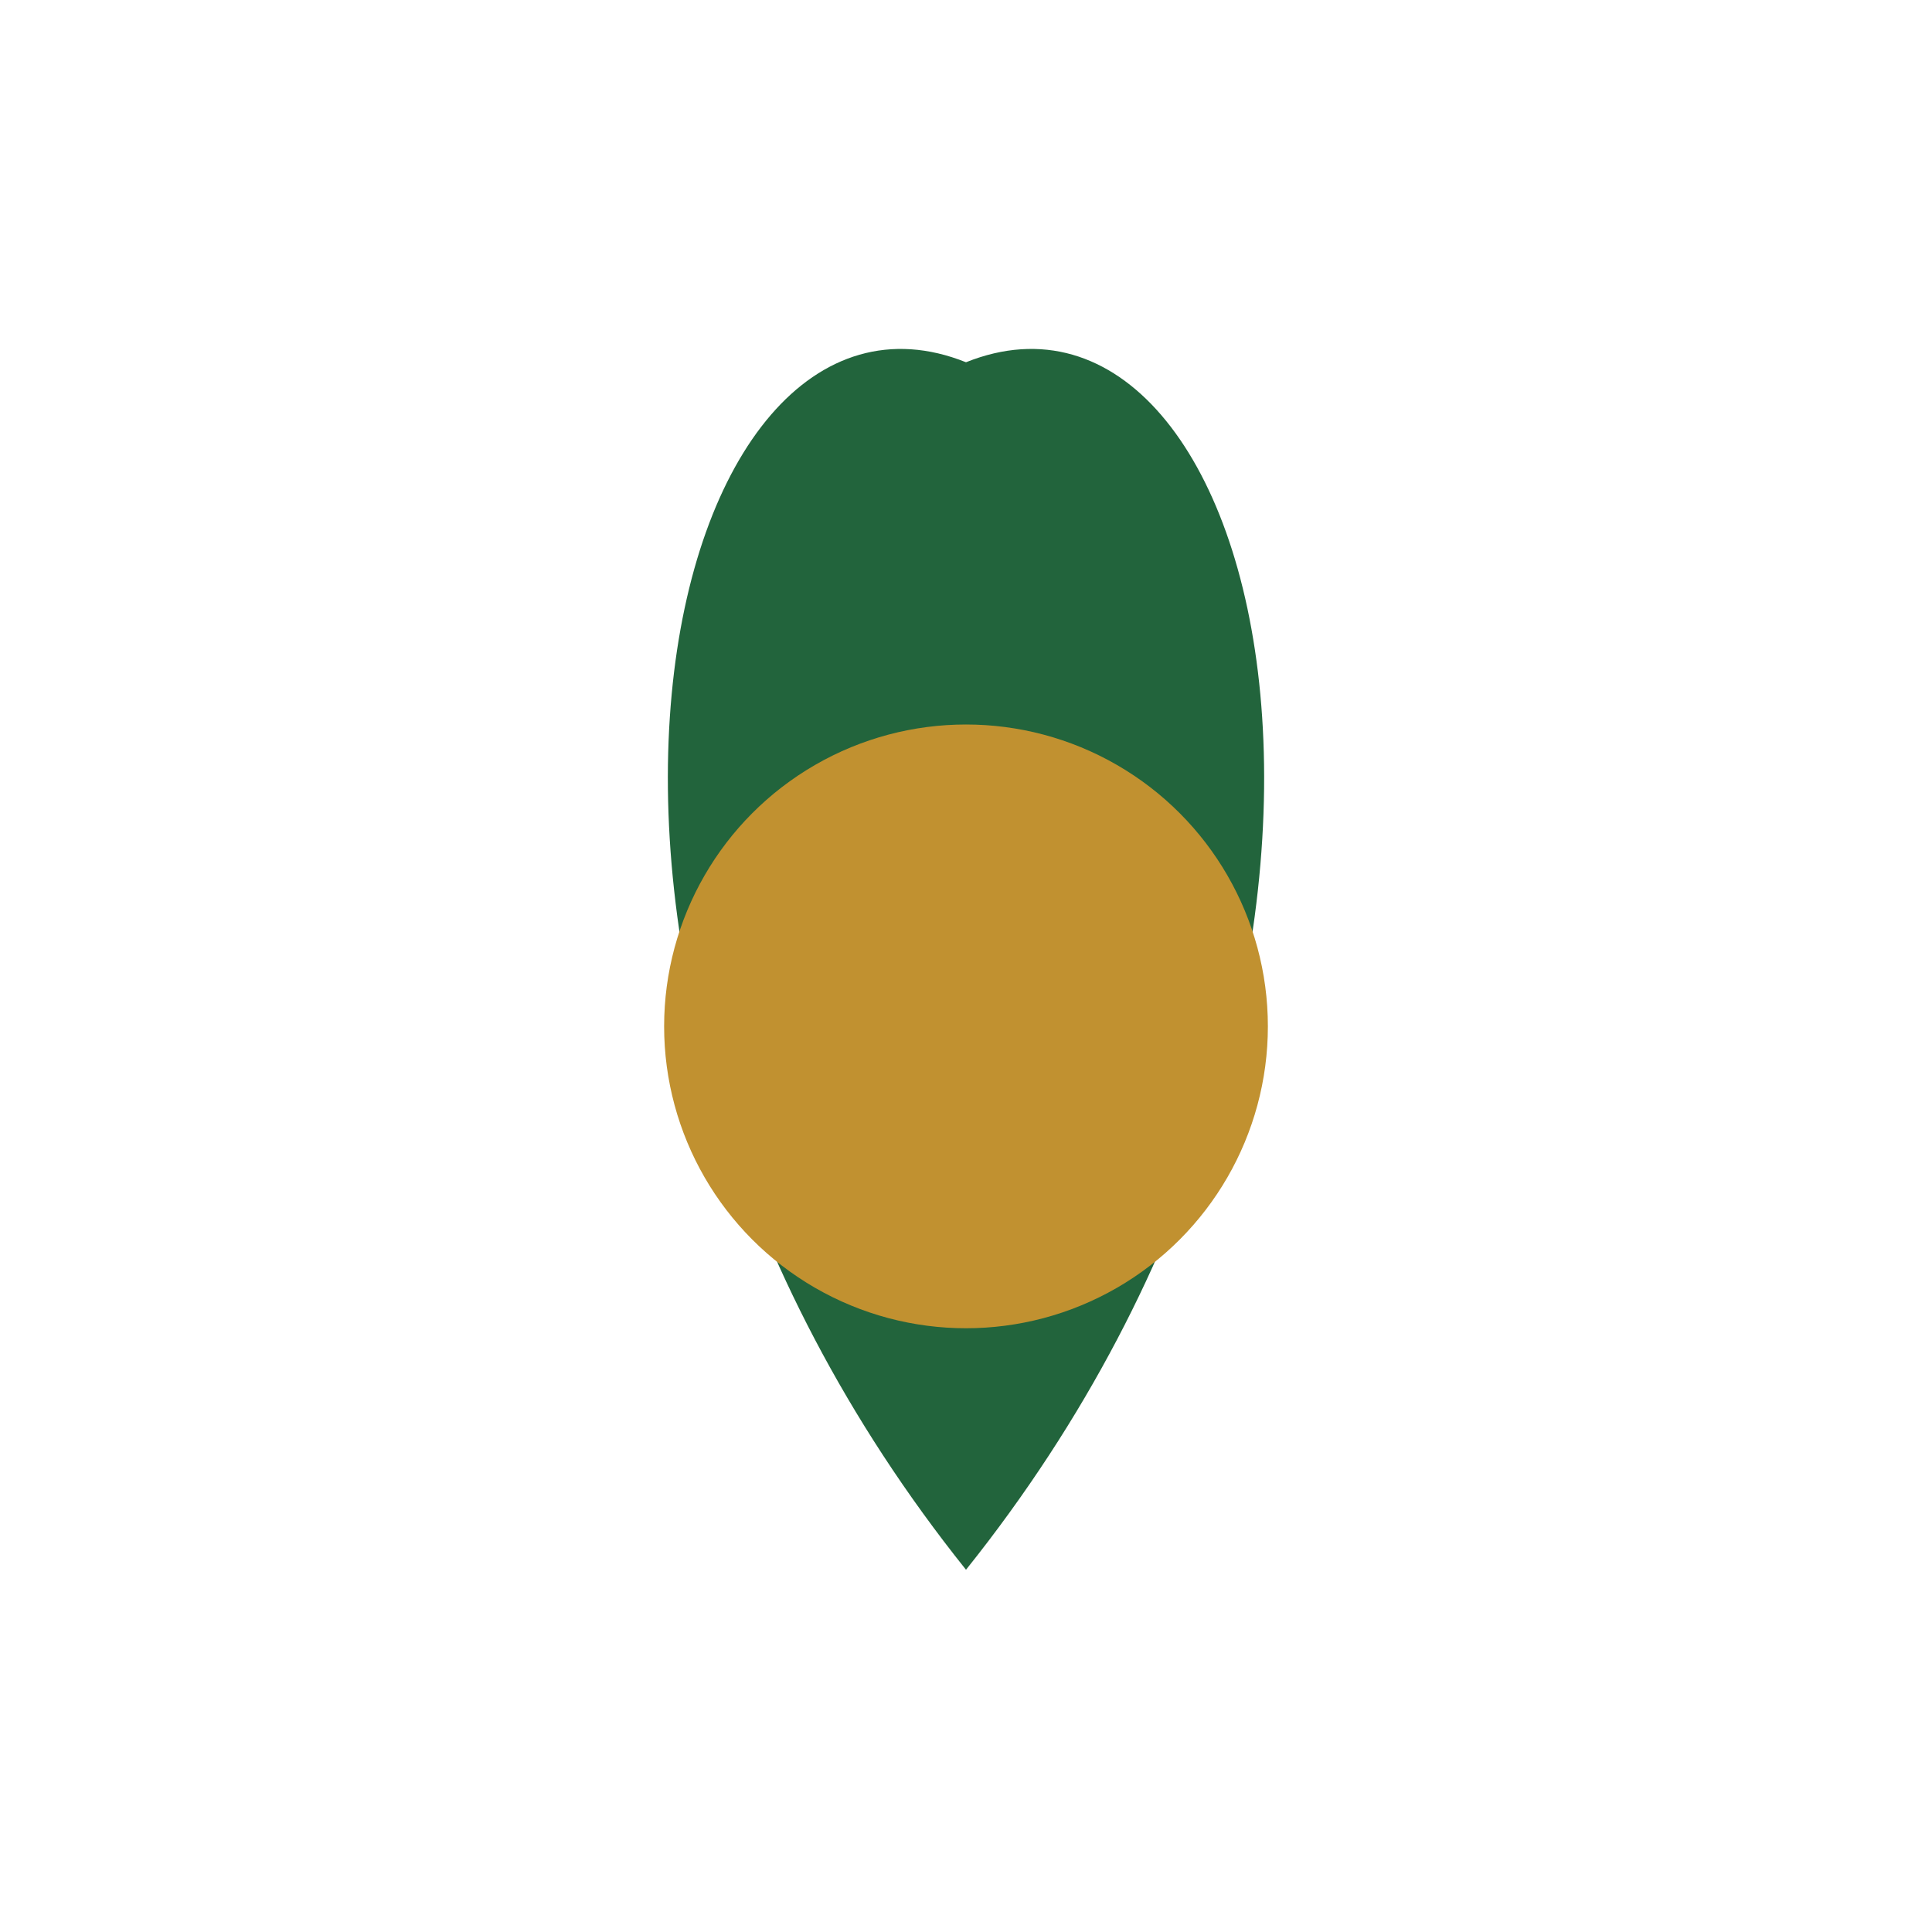 <?xml version="1.0" encoding="UTF-8"?>
<svg xmlns="http://www.w3.org/2000/svg" width="32" height="32" viewBox="0 0 32 32"><path d="M16 26C24 16 21 4 16 6C11 4 8 16 16 26Z" fill="#22643C"/><circle cx="16" cy="17" r="5" fill="#C19130"/></svg>